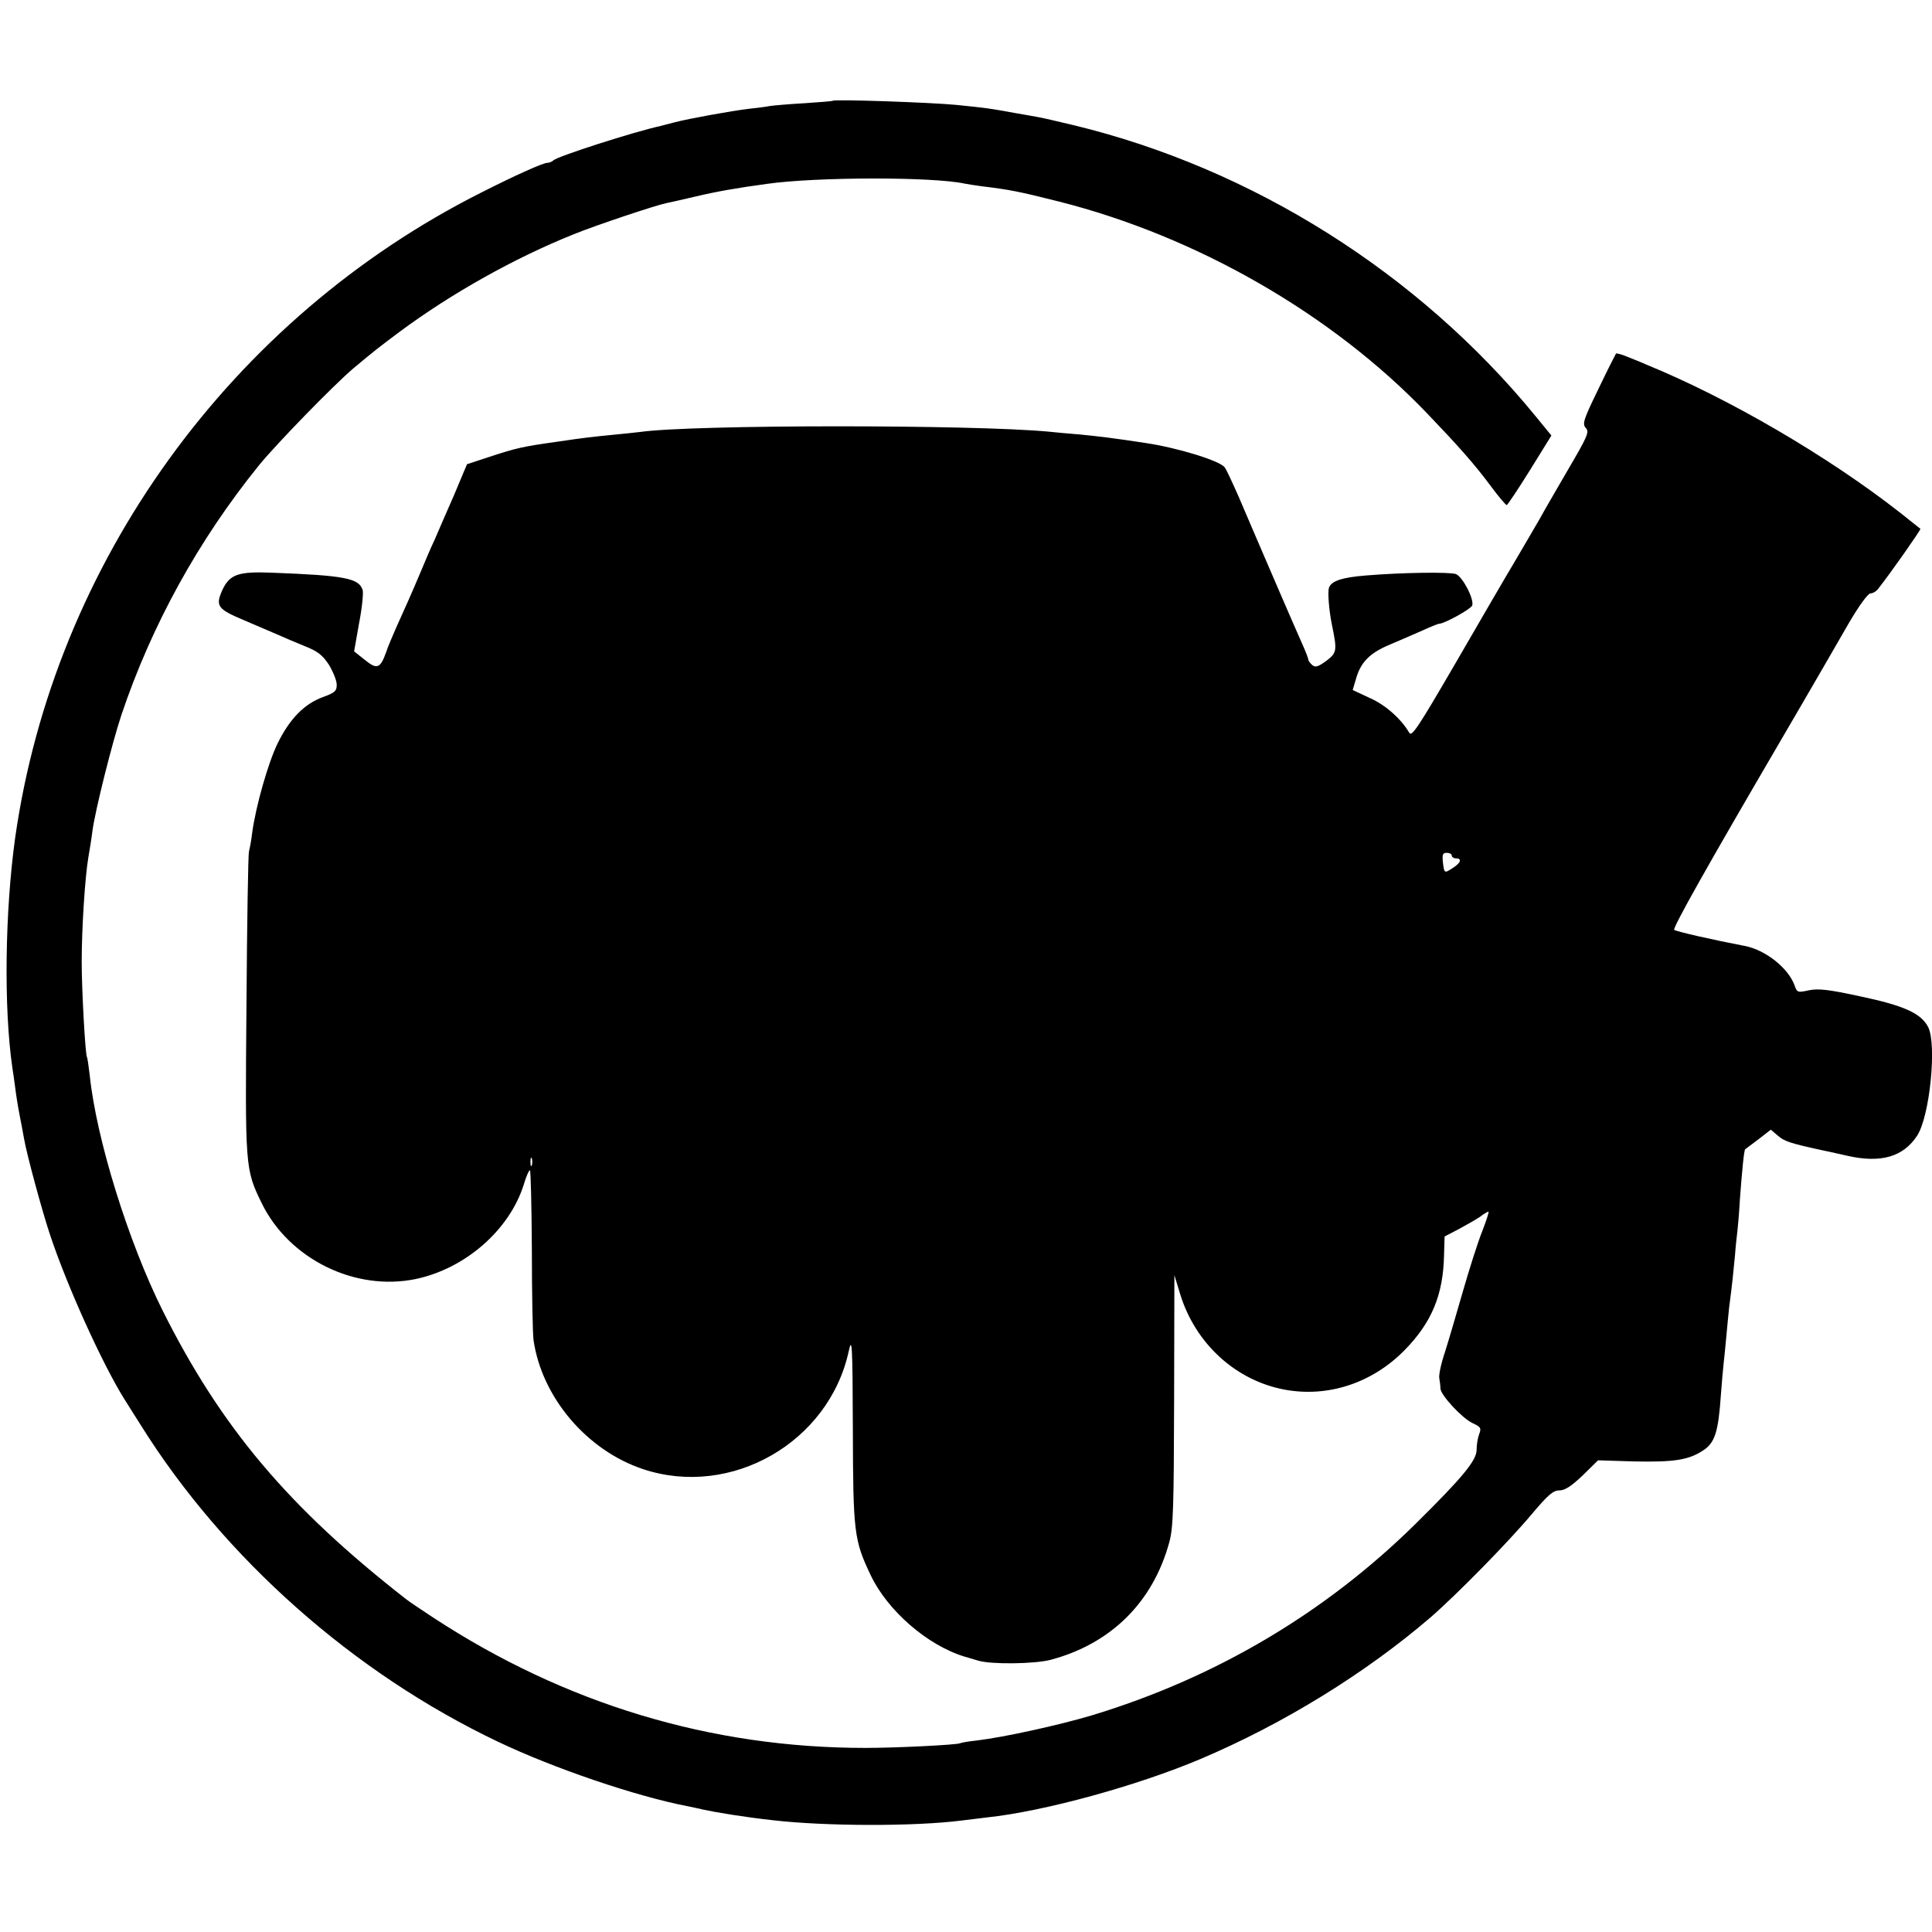 <?xml version="1.0" standalone="no"?>
<!DOCTYPE svg PUBLIC "-//W3C//DTD SVG 20010904//EN"
 "http://www.w3.org/TR/2001/REC-SVG-20010904/DTD/svg10.dtd">
<svg version="1.0" xmlns="http://www.w3.org/2000/svg"
 width="700pt" height="700pt" viewBox="0 0 700 700"
 preserveAspectRatio="xMidYMid meet">
<g transform="translate(0,700) scale(0.1,-0.1)"
fill="#000000" stroke="none">
<path d="M3017 6635 c-1 -2 -47 -5 -102 -9 -55 -3 -111 -8 -125 -10 -14 -3
-47 -7 -75 -10 -67 -8 -220 -36 -270 -49 -22 -6 -44 -11 -50 -13 -100 -22
-374 -110 -390 -125 -5 -5 -15 -9 -22 -9 -15 0 -116 -45 -238 -107 -909 -457
-1548 -1342 -1690 -2338 -37 -266 -42 -617 -10 -835 2 -14 7 -45 10 -70 3 -25
10 -70 16 -100 6 -30 13 -68 16 -85 10 -58 65 -261 94 -348 62 -187 190 -469
270 -597 9 -14 35 -56 60 -95 301 -481 771 -897 1292 -1145 203 -97 503 -199
692 -235 22 -5 45 -9 50 -11 51 -11 155 -28 255 -39 190 -22 513 -23 685 -1
17 2 57 7 90 11 208 22 546 115 775 212 300 127 598 311 832 512 96 83 285
276 367 374 60 71 78 87 101 87 20 0 43 15 84 54 l56 55 130 -4 c146 -3 198 5
251 40 42 27 55 67 64 200 3 44 8 96 10 115 2 19 7 64 10 100 3 36 8 82 10
103 12 91 14 116 21 187 3 41 8 82 9 90 1 8 6 60 9 115 8 108 15 177 19 181 1
1 23 17 48 36 l45 35 27 -23 c22 -19 46 -27 152 -50 11 -2 56 -12 100 -22 121
-27 201 -3 251 73 46 70 72 331 40 394 -26 50 -89 78 -246 111 -115 25 -152
29 -186 22 -41 -9 -43 -8 -52 18 -23 63 -106 129 -182 143 -115 22 -247 52
-254 58 -7 6 128 245 380 676 18 31 126 215 253 436 37 63 69 107 78 107 9 0
22 8 29 18 45 57 155 214 152 216 -1 1 -34 27 -73 58 -259 203 -619 414 -920
537 -11 5 -39 17 -63 26 -23 10 -44 16 -47 14 -2 -3 -31 -60 -64 -129 -54
-111 -59 -126 -45 -141 13 -14 6 -30 -65 -151 -43 -74 -90 -155 -103 -179 -14
-24 -54 -93 -90 -154 -36 -60 -134 -229 -218 -374 -131 -225 -155 -262 -164
-246 -29 50 -86 101 -143 126 l-62 29 11 37 c17 63 50 97 125 128 37 16 91 39
120 52 28 13 54 23 57 23 19 0 115 53 120 66 8 22 -34 104 -59 114 -21 8 -193
6 -325 -5 -88 -7 -127 -20 -135 -45 -5 -16 0 -81 11 -135 19 -92 18 -100 -20
-129 -30 -22 -40 -25 -51 -16 -8 7 -15 16 -15 21 0 5 -11 32 -24 61 -21 47
-101 231 -228 528 -23 52 -45 100 -51 107 -18 24 -172 71 -287 88 -110 17
-176 25 -240 31 -41 3 -91 8 -110 10 -275 26 -1289 26 -1480 -1 -14 -2 -56 -6
-95 -10 -81 -8 -102 -10 -210 -26 -121 -17 -144 -22 -247 -56 l-76 -25 -47
-112 c-27 -61 -58 -133 -70 -161 -13 -27 -35 -79 -50 -115 -31 -74 -57 -132
-90 -205 -12 -27 -29 -67 -36 -88 -21 -59 -33 -64 -77 -28 l-39 31 18 102 c11
56 16 110 13 120 -13 43 -65 53 -328 63 -124 5 -154 -6 -181 -64 -25 -57 -17
-68 81 -109 43 -19 97 -41 119 -51 22 -10 67 -29 99 -42 48 -19 65 -33 88 -68
15 -25 28 -57 28 -72 0 -23 -7 -29 -51 -45 -67 -25 -119 -78 -163 -167 -35
-72 -79 -228 -92 -322 -3 -27 -9 -59 -12 -70 -3 -11 -7 -261 -9 -555 -5 -590
-5 -596 55 -719 99 -203 339 -321 559 -275 179 38 338 177 390 340 9 30 19 54
23 54 3 0 6 -129 7 -287 0 -159 3 -306 6 -328 30 -208 193 -400 397 -468 319
-106 673 97 745 427 12 55 14 28 15 -279 1 -378 4 -405 65 -533 61 -128 205
-253 339 -294 17 -5 40 -12 51 -15 47 -14 203 -12 261 3 219 58 372 209 431
428 14 52 16 128 17 513 l1 453 21 -69 c55 -179 201 -313 379 -346 157 -29
317 24 434 143 98 100 140 200 143 344 l2 68 50 26 c28 15 63 35 78 45 14 11
28 19 31 19 3 0 -8 -33 -23 -72 -16 -40 -47 -138 -70 -218 -23 -80 -52 -179
-65 -220 -14 -41 -23 -84 -20 -95 2 -11 4 -27 4 -36 1 -24 78 -107 116 -125
30 -14 33 -18 24 -41 -5 -13 -9 -39 -9 -56 0 -38 -49 -98 -220 -267 -327 -323
-725 -559 -1174 -695 -121 -36 -317 -79 -416 -91 -30 -3 -58 -8 -61 -10 -11
-6 -232 -17 -344 -17 -559 0 -1087 159 -1565 472 -47 31 -92 61 -100 68 -424
331 -668 620 -880 1043 -124 248 -241 622 -265 855 -4 33 -8 62 -10 65 -6 10
-19 242 -19 345 0 123 12 307 24 378 5 28 12 72 15 97 10 74 71 318 105 420
109 324 278 632 499 905 62 76 269 289 342 351 78 65 87 72 167 132 189 140
416 267 630 353 81 33 300 106 336 113 11 2 59 13 106 24 76 18 149 31 260 46
177 25 597 26 714 1 11 -2 40 -7 64 -10 100 -12 135 -19 278 -55 499 -126 989
-407 1334 -767 113 -118 172 -184 232 -265 28 -38 54 -68 57 -68 3 0 41 57 84
126 l78 126 -58 71 c-424 518 -1024 896 -1671 1053 -59 14 -118 28 -132 30
-14 3 -52 9 -85 15 -94 17 -94 17 -210 29 -94 9 -440 21 -448 15z m2243 -2735
c0 -5 7 -10 15 -10 23 0 18 -16 -10 -34 -32 -21 -32 -21 -37 19 -3 29 -1 35
14 35 10 0 18 -4 18 -10z m-3333 -1122 c-3 -7 -5 -2 -5 12 0 14 2 19 5 13 2
-7 2 -19 0 -25z"/>
</g>
</svg>
